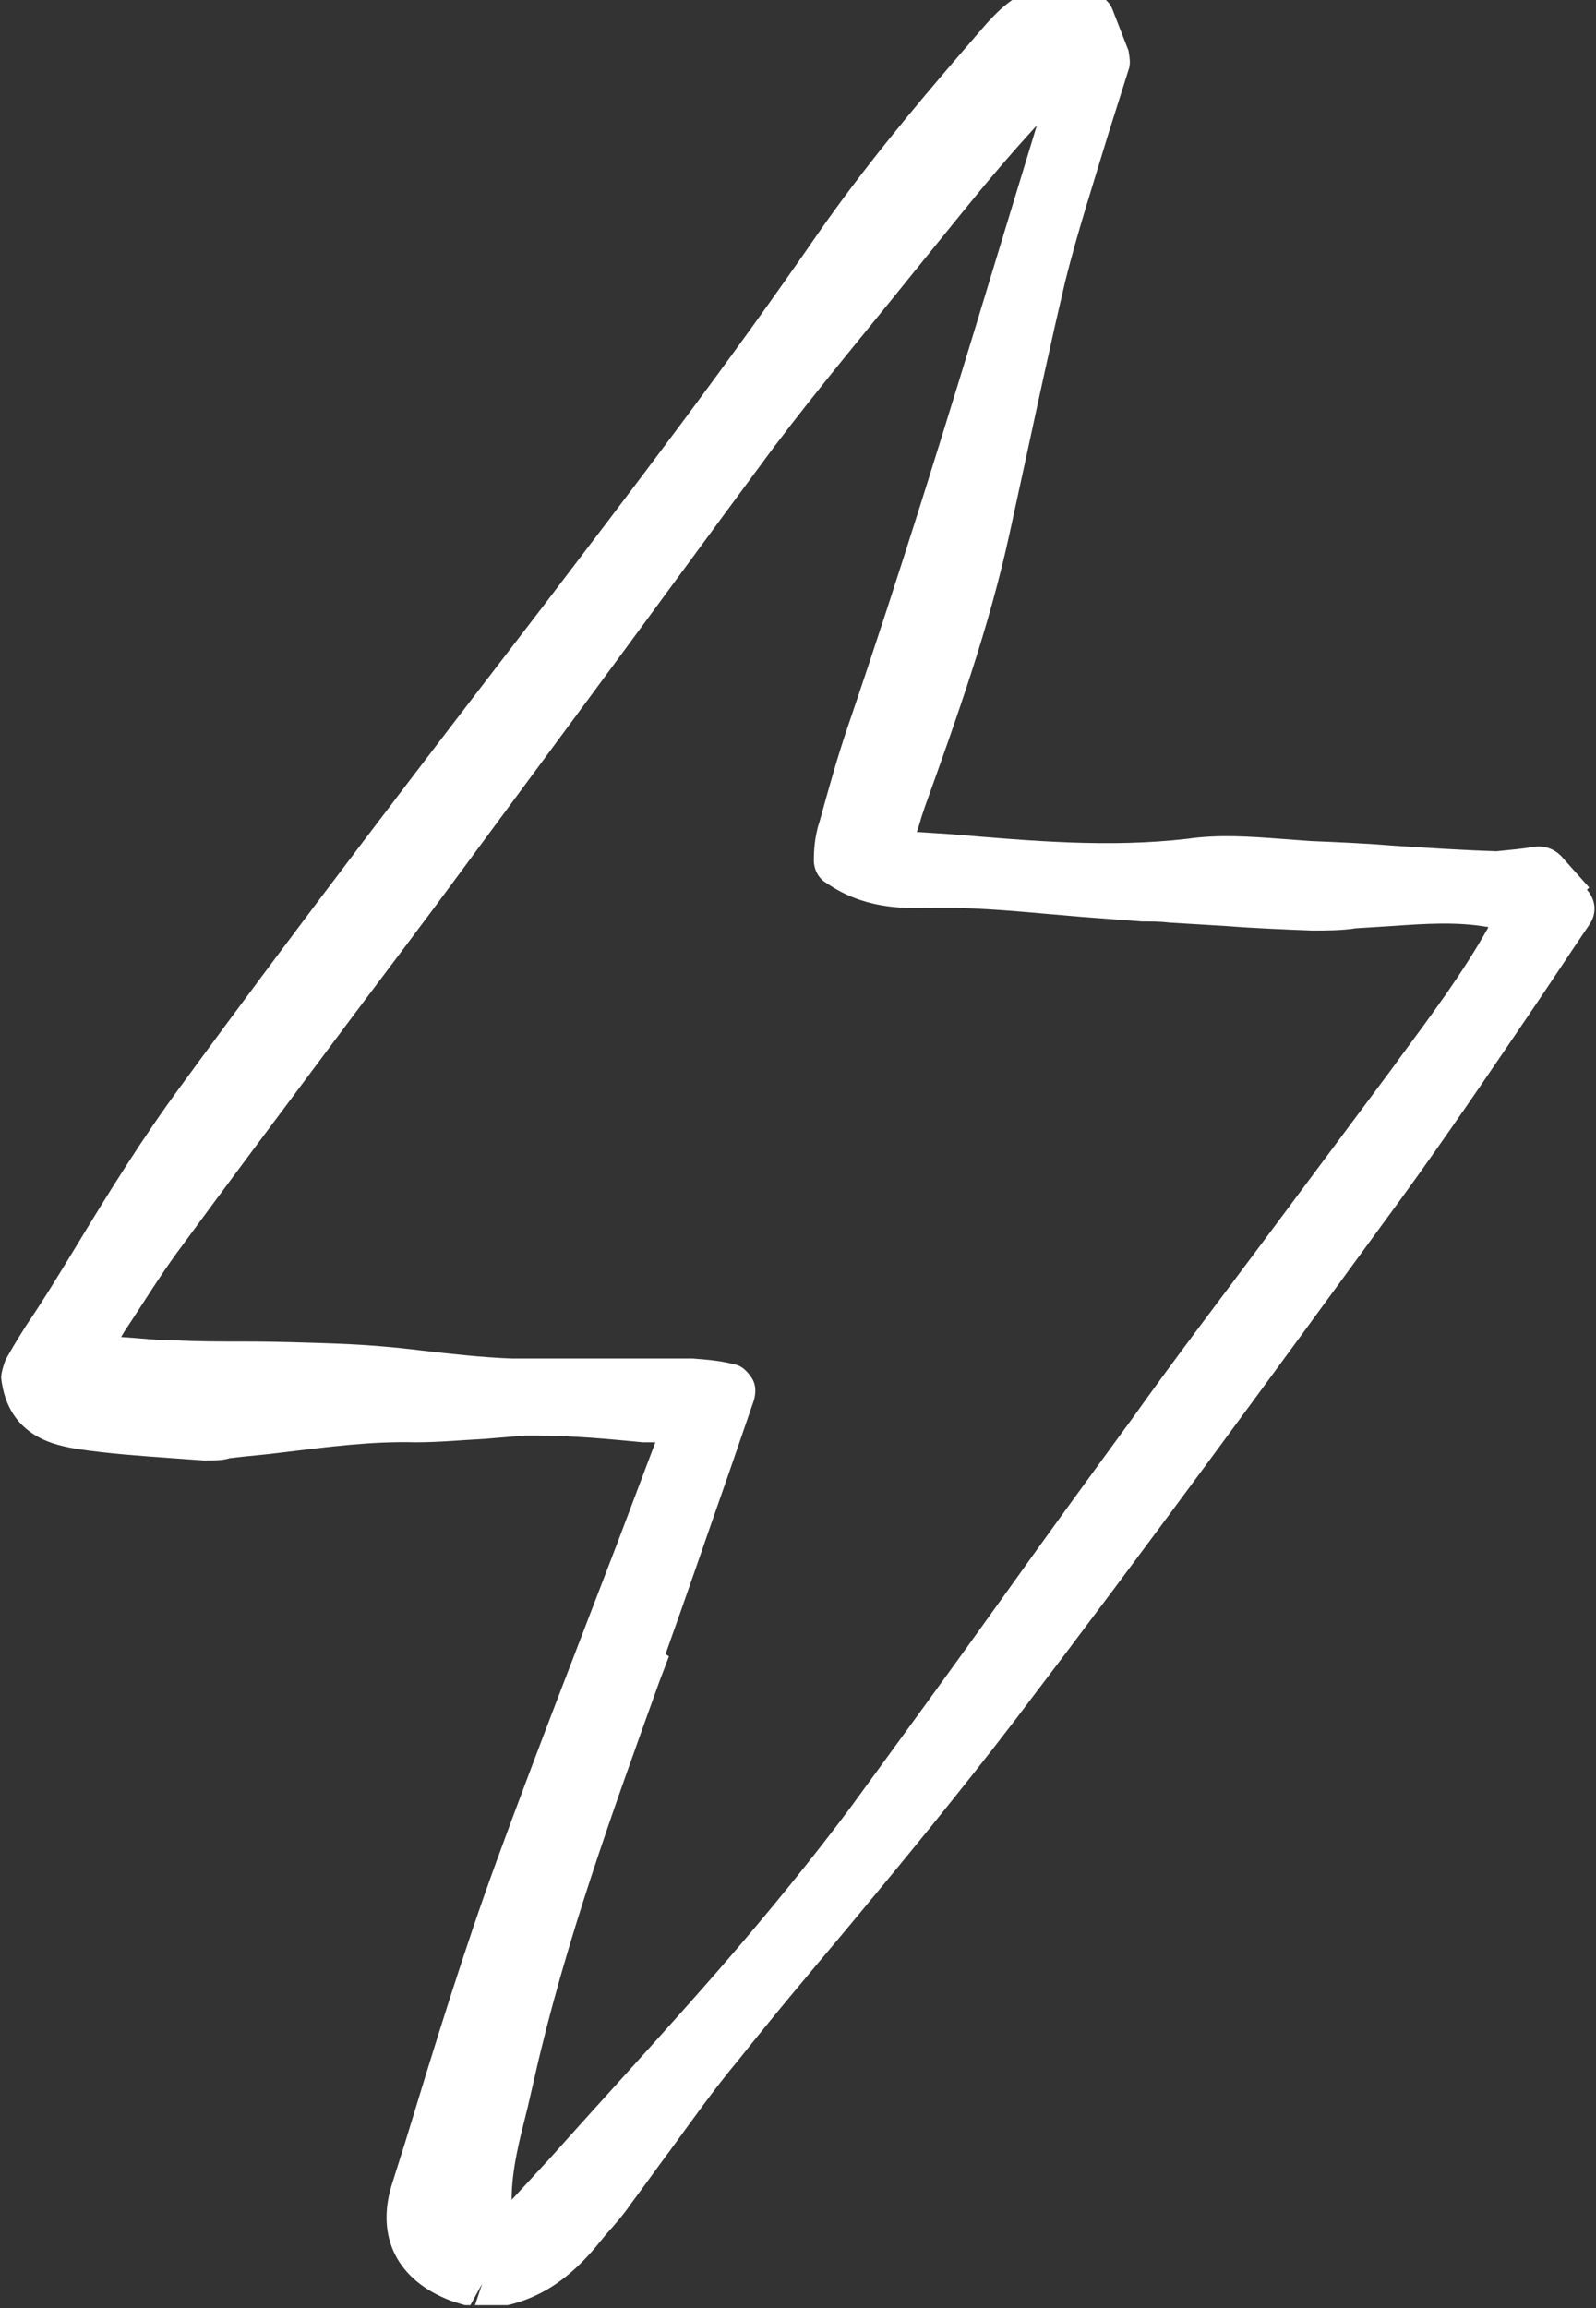 <?xml version="1.0" encoding="UTF-8"?>
<svg xmlns="http://www.w3.org/2000/svg" version="1.1" width="83" height="120" viewBox="0 0 83 120"><rect x="0" y="0" width="83" height="120" fill="#333333" stroke="none"/><svg version="1.1" width="83" height="121" viewBox="0 0 45075 65535" x="0" y="-1"><svg viewBox="0 0 14.1 20.5" width="45075" height="65535"><defs><style>.d{fill:#fff;}</style></defs><g id="a"/><g id="b"><g id="c"><path class="d" d="M14.04,7.98l-.25-.28c-.06-.06-.14-.09-.23-.08-.12,.02-.24,.03-.34,.04-.31-.01-.61-.03-.92-.05-.24-.02-.48-.03-.72-.04l-.27-.02c-.27-.02-.54-.04-.82,0-.69,.08-1.37,.02-2.08-.04l-.31-.02s.03-.09,.04-.13l.03-.09c.28-.78,.57-1.59,.75-2.42l.15-.69c.11-.51,.22-1.02,.34-1.53,.11-.44,.25-.87,.38-1.3,.06-.19,.12-.38,.18-.57,.02-.05,.01-.11,0-.17l-.14-.36c-.03-.08-.1-.13-.18-.15-.44-.09-.63-.08-.96,.3l-.19,.22c-.44,.51-.88,1.04-1.27,1.6-.8,1.16-1.65,2.27-2.45,3.32-1.03,1.34-2.12,2.76-3.18,4.21-.34,.46-.65,.96-.94,1.44-.14,.23-.28,.46-.43,.68-.05,.08-.1,.16-.14,.23l-.04,.07s-.04,.1-.04,.16c.06,.54,.51,.6,.68,.63,.27,.04,.55,.06,.83,.08l.28,.02c.1,0,.17,0,.23-.02,.16-.02,.31-.03,.46-.05,.41-.05,.79-.1,1.18-.09,.21,0,.41-.02,.61-.03,.12-.01,.24-.02,.36-.03,.14,0,.28,0,.42,.01,.21,.01,.41,.03,.62,.05h.11l-.34,.9c-.36,.94-.72,1.86-1.06,2.79-.3,.82-.56,1.67-.81,2.49l-.12,.38c-.14,.46,.05,.84,.52,1.02,.06,.02,.12,.04,.17,.05l.11-.2h0l-.07,.21s.05,.01,.08,.01h.02c.5-.04,.79-.33,.97-.54l.09-.11c.08-.09,.16-.18,.22-.27,.12-.16,.24-.33,.36-.49,.19-.26,.38-.53,.59-.78,.31-.39,.63-.77,.95-1.15,.5-.6,1.01-1.22,1.5-1.86,1.15-1.51,2.26-3.03,3.4-4.59,.4-.55,.78-1.11,1.16-1.67,.17-.25,.34-.51,.51-.76,.07-.1,.06-.22-.02-.31ZM5.88,14.75c.19-.53,.37-1.06,.56-1.6l.22-.64c.02-.07,.02-.14-.02-.2s-.09-.11-.16-.12c-.11-.03-.23-.04-.36-.05-.08,0-.16,0-.23,0-.14,0-.27,0-.41,0-.32,0-.64,0-.96,0-.26-.01-.53-.04-.79-.07-.24-.03-.48-.05-.72-.06-.28-.01-.56-.02-.84-.02-.21,0-.41,0-.62-.01-.16,0-.31-.02-.48-.03l.03-.05c.16-.24,.3-.47,.46-.69,.44-.6,.89-1.2,1.33-1.79,.32-.43,.64-.85,.96-1.28,.4-.54,.79-1.07,1.19-1.61,.6-.81,1.19-1.62,1.79-2.43,.4-.53,.83-1.04,1.24-1.55l.43-.53c.21-.26,.43-.52,.66-.77-.13,.43-.26,.85-.39,1.28-.4,1.32-.82,2.68-1.27,4-.1,.29-.18,.58-.26,.87,0,0-.02,.06-.02,.07-.02,.08-.03,.17-.03,.27,0,.08,.04,.16,.11,.2,.32,.22,.64,.23,.96,.22,.06,0,.13,0,.2,0,.37,.01,.73,.05,1.1,.08l.53,.04c.08,0,.16,0,.24,.01l.5,.03c.25,.02,.51,.03,.76,.04,.13,0,.26,0,.39-.02l.32-.02c.29-.02,.57-.04,.85,.01-.23,.41-.5,.77-.78,1.15l-.08,.11c-.38,.51-.76,1.02-1.14,1.53-.38,.51-.77,1.02-1.14,1.54-.38,.52-.76,1.04-1.13,1.56-.45,.63-.91,1.26-1.37,1.89-.33,.44-.7,.9-1.17,1.44-.48,.55-.98,1.09-1.47,1.64l-.35,.38c0-.27,.07-.53,.14-.81l.06-.26c.27-1.2,.7-2.38,1.11-3.52l.08-.21Z"/></g></g></svg></svg></svg>
